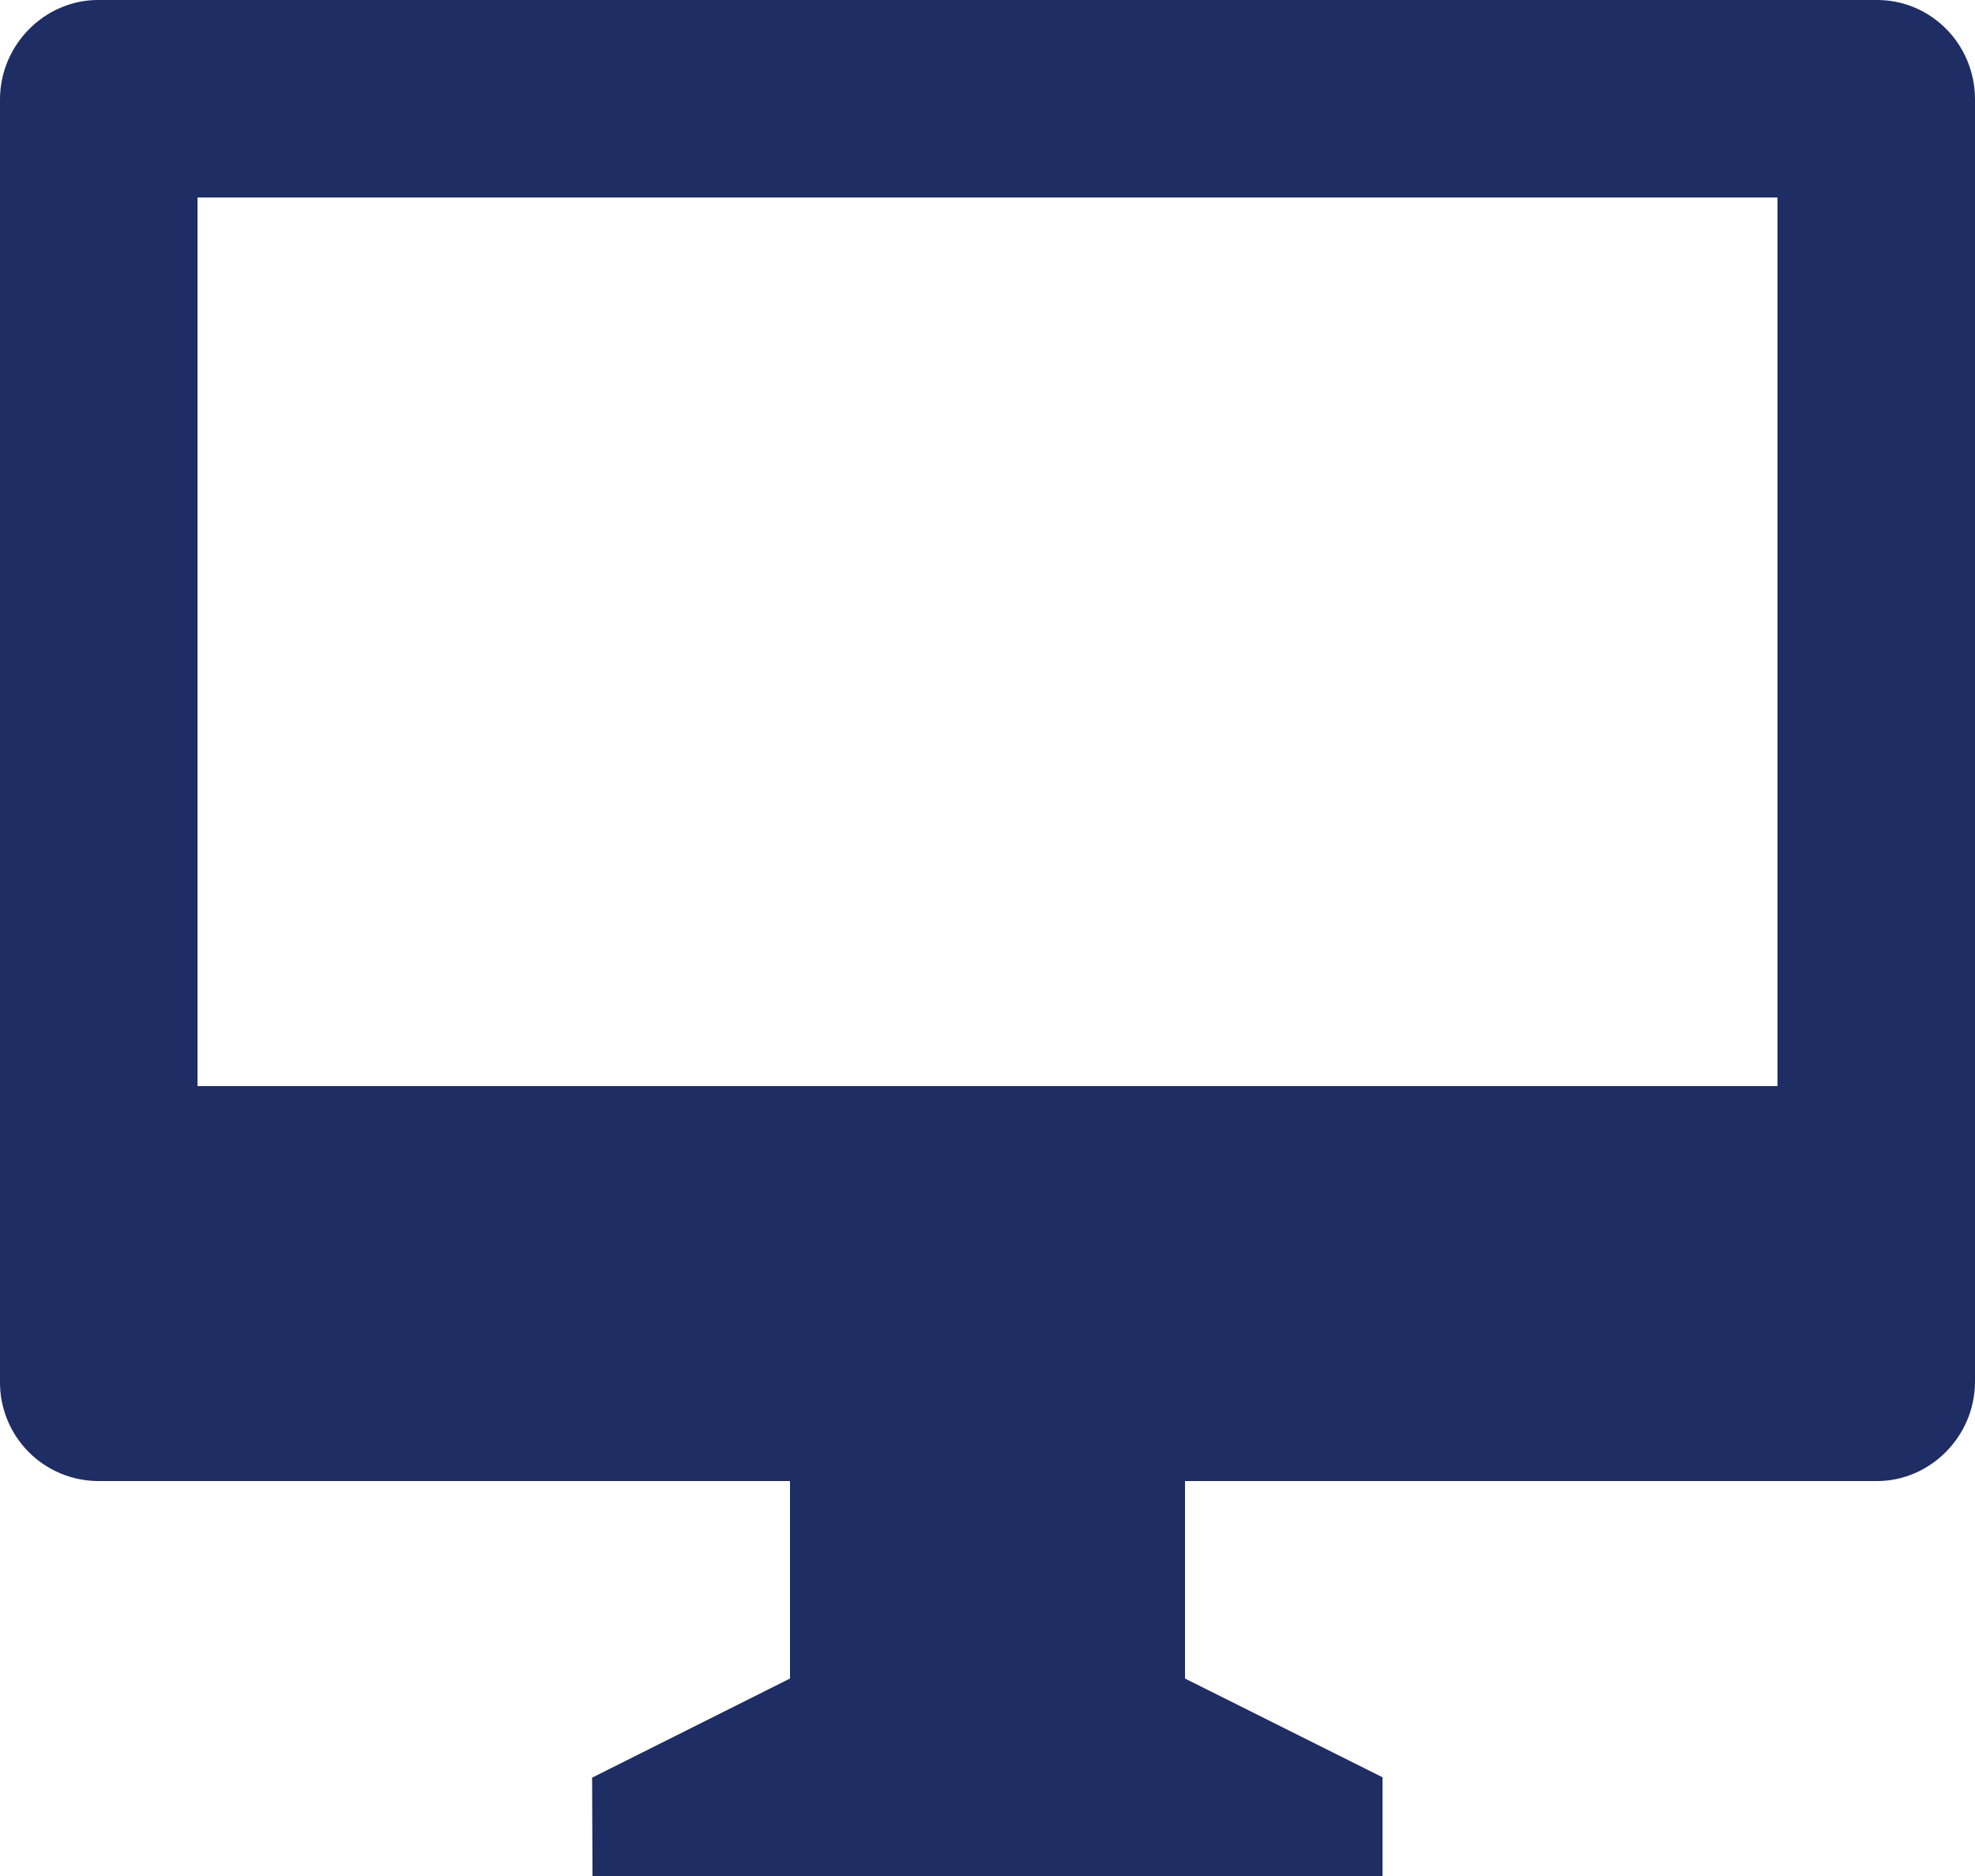 <svg width="100" height="95" viewBox="0 0 100 95" fill="none" xmlns="http://www.w3.org/2000/svg">
<path d="M60 75V85L70 90V95H30L29.98 90.02L40 85V75H4.96C4.303 74.996 3.653 74.862 3.048 74.607C2.443 74.351 1.894 73.978 1.433 73.51C0.972 73.042 0.609 72.487 0.363 71.878C0.117 71.269 -0.007 70.617 7.27663e-06 69.96V5.04C7.27663e-06 2.255 2.275 0 4.96 0H95.04C97.78 0 100 2.245 100 5.035V69.96C100 72.745 97.725 75 95.04 75H60ZM10 10V55H90V10H10Z" fill="#1E2D64"/>
</svg>
